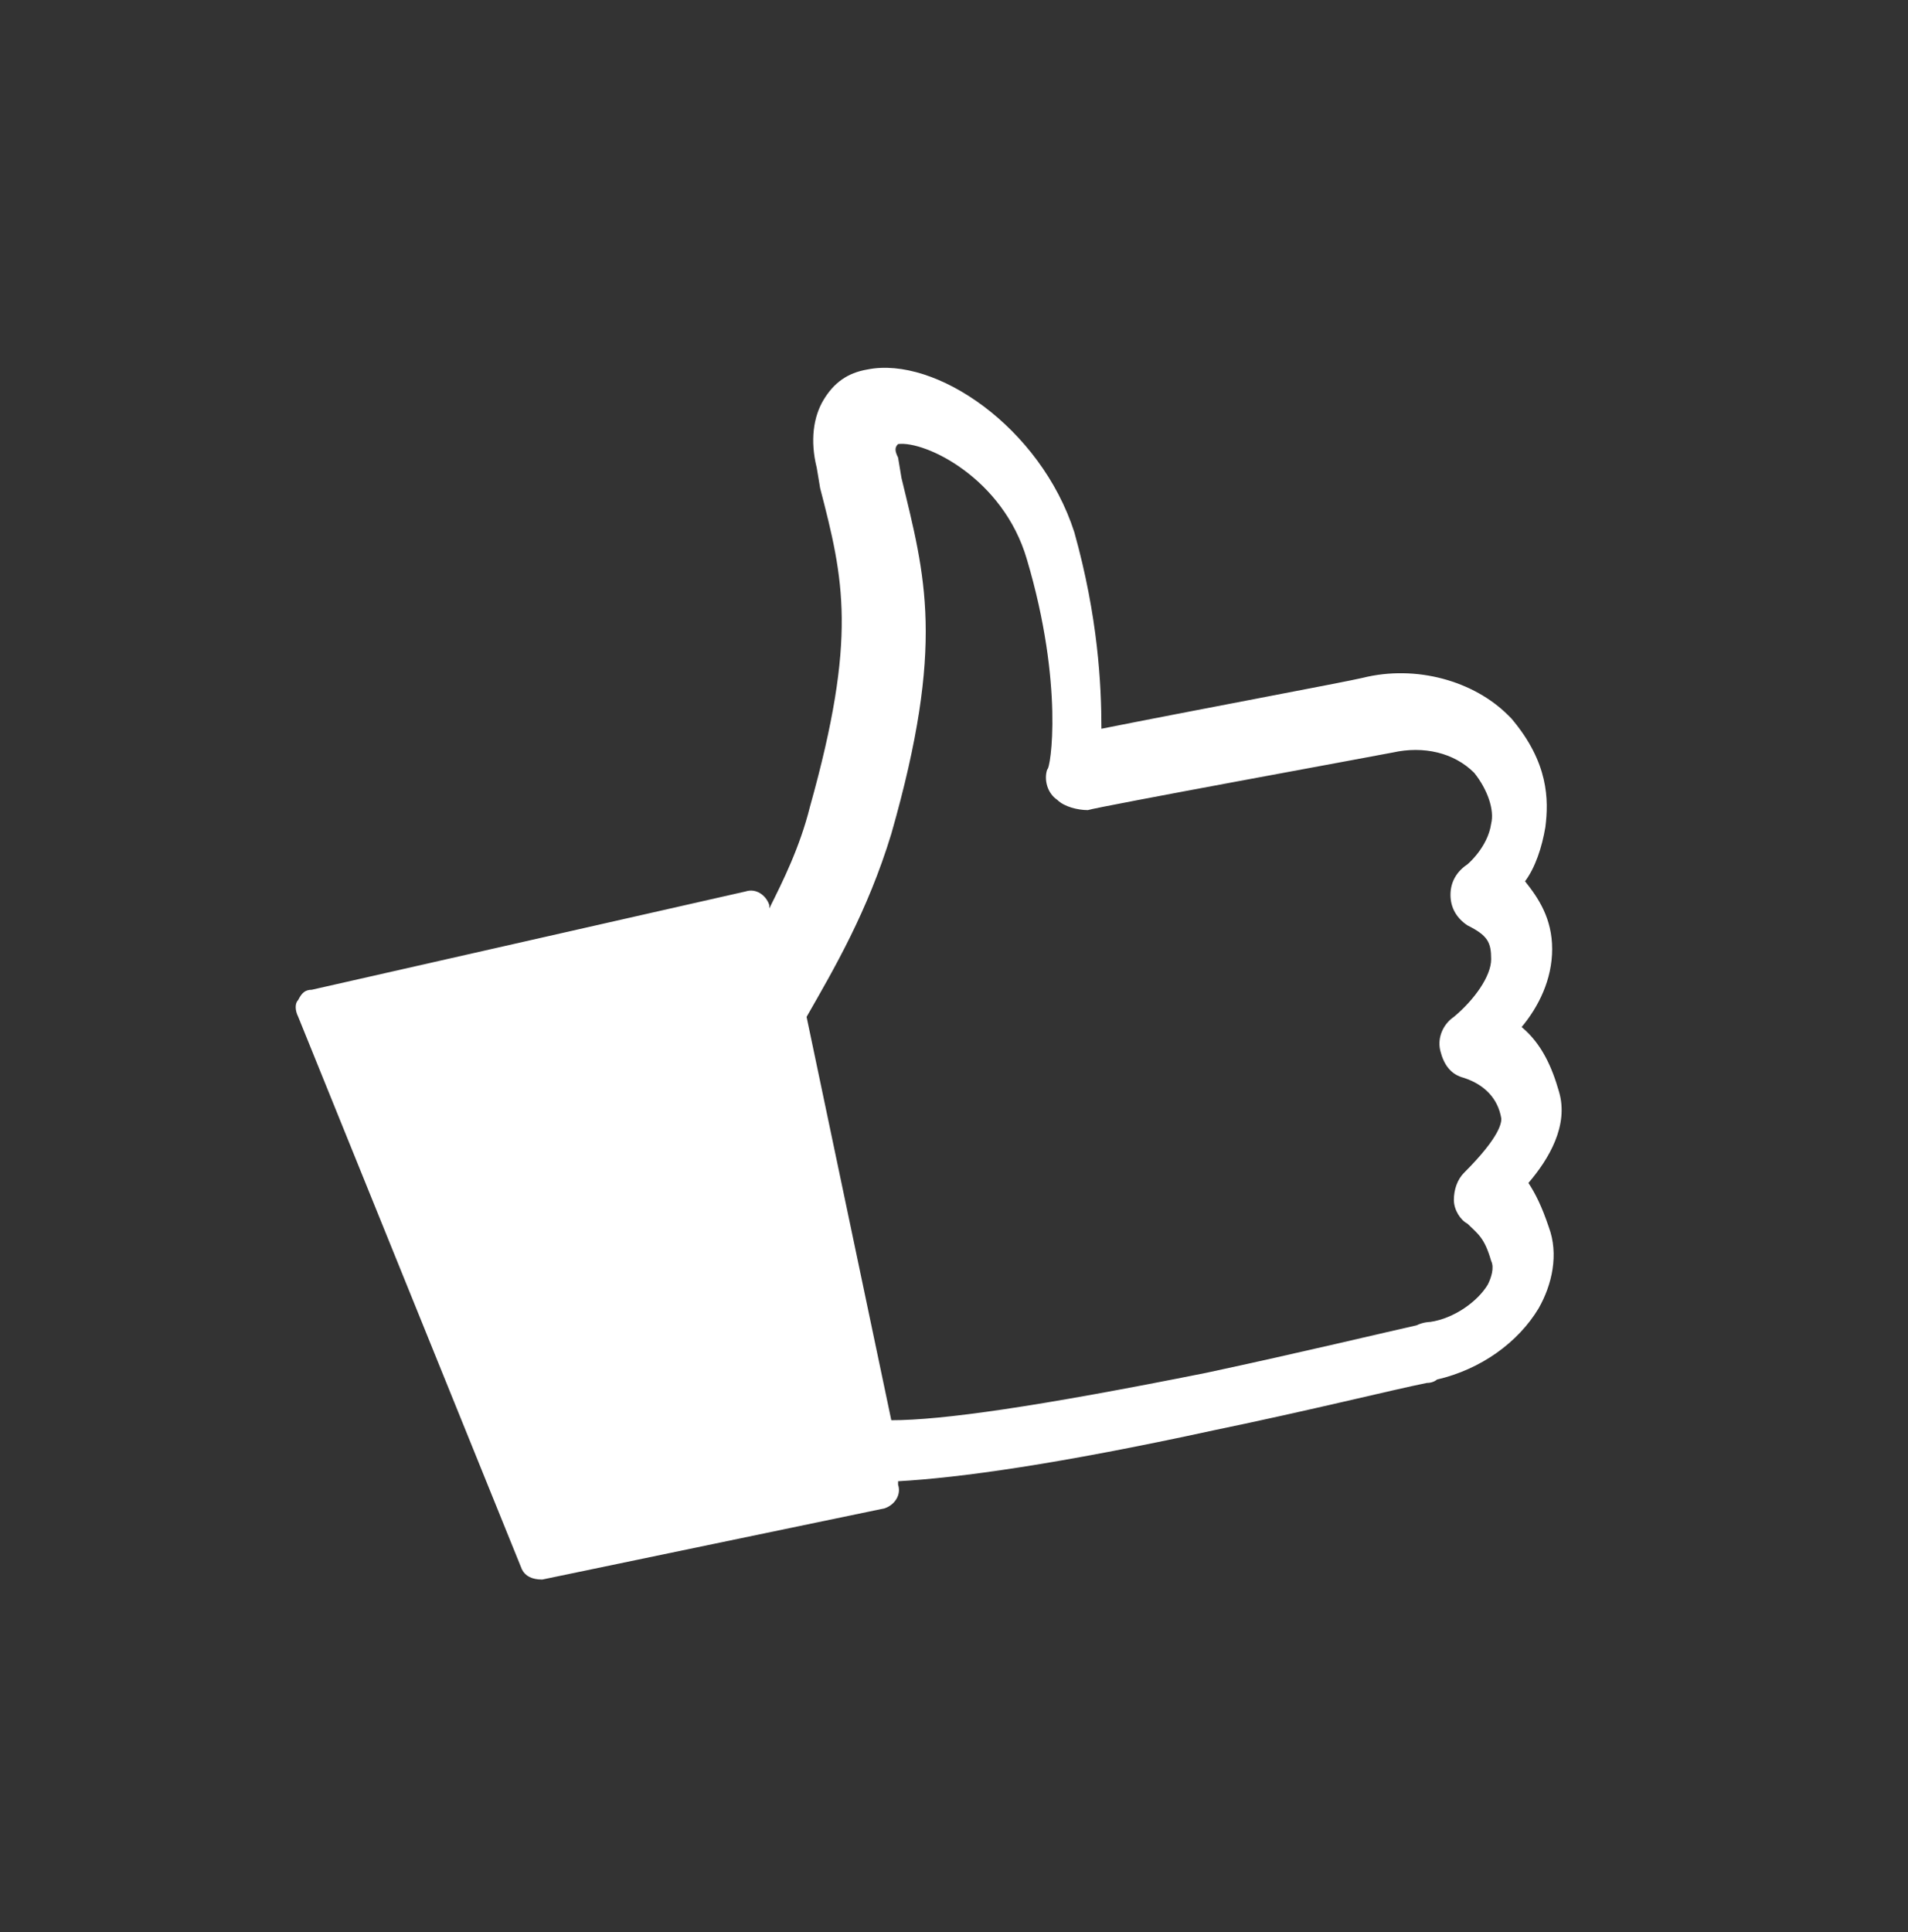 <?xml version="1.0" encoding="utf-8"?>
<!-- Generator: $$$/GeneralStr/196=Adobe Illustrator 27.6.0, SVG Export Plug-In . SVG Version: 6.00 Build 0)  -->
<svg version="1.1" id="Ebene_1" xmlns="http://www.w3.org/2000/svg" xmlns:xlink="http://www.w3.org/1999/xlink" x="0px" y="0px"
	 viewBox="0 0 56.3 57" style="enable-background:new 0 0 56.3 57;" xml:space="preserve">
<rect x="0" y="0" width="56.3" height="57" fill="#333333" stroke="none"/>
<style type="text/css">
	.st0{fill:#FFFFFF;}
	.st1{display:none;}
	.st2{display:inline;}
</style>
<g>
	<path class="st0" d="M16,46.6l10.1-2.1c0.3-0.1,0.5-0.4,0.4-0.7v-0.1c1.8-0.1,4.7-0.5,9.3-1.5l0,0c2.9-0.6,5.3-1.2,6.3-1.4
		c0.2,0,0.3-0.1,0.3-0.1c1.3-0.3,2.4-1.1,3-2.1c0.4-0.7,0.6-1.6,0.3-2.4c-0.2-0.6-0.4-1-0.6-1.3c0.6-0.7,1.2-1.7,0.9-2.7
		c-0.2-0.7-0.5-1.4-1.1-1.9c0.5-0.6,0.9-1.4,0.9-2.3s-0.4-1.5-0.8-2c0.3-0.4,0.5-1,0.6-1.6c0.1-0.8,0.1-1.9-1-3.2l-0.1-0.1
		c-1-1-2.7-1.5-4.3-1.1c-0.4,0.1-5.2,1-7.7,1.5c0-1.3-0.1-3.3-0.8-5.8c-1-3.1-4.1-5.2-6.1-4.8c-0.6,0.1-1,0.4-1.3,0.9
		s-0.4,1.2-0.2,2l0.1,0.6c0.7,2.7,1.1,4.4-0.3,9.4c-0.3,1.2-0.8,2.2-1.2,3v-0.1c-0.1-0.3-0.4-0.5-0.7-0.4L9.2,29.2
		c-0.2,0-0.3,0.1-0.4,0.3c-0.1,0.1-0.1,0.3,0,0.5l6.6,16.3C15.5,46.5,15.7,46.6,16,46.6z M26.3,24.6c1.6-5.6,1-7.6,0.3-10.5
		l-0.1-0.6c-0.1-0.2-0.1-0.3,0-0.4c0.8-0.1,3.1,1,3.8,3.4c1.1,3.7,0.7,6.2,0.6,6.2c-0.1,0.3,0,0.7,0.3,0.9c0.2,0.2,0.6,0.3,0.9,0.3
		c0.3-0.1,8.5-1.6,9-1.7c0.9-0.2,1.8,0,2.4,0.6c0.4,0.5,0.6,1.1,0.5,1.5c-0.1,0.7-0.7,1.2-0.7,1.2c-0.3,0.2-0.5,0.5-0.5,0.9
		s0.2,0.7,0.5,0.9c0.6,0.3,0.7,0.5,0.7,1s-0.5,1.2-1.1,1.7c-0.3,0.2-0.5,0.6-0.4,1s0.3,0.7,0.7,0.8c0.6,0.2,1,0.6,1.1,1.2
		c0,0.1,0,0.5-1.1,1.6c-0.2,0.2-0.3,0.5-0.3,0.8s0.2,0.6,0.4,0.7c0.3,0.3,0.5,0.4,0.7,1.1c0.1,0.2,0,0.5-0.1,0.7
		c-0.3,0.5-1,1-1.7,1.1c0,0-0.2,0-0.4,0.1c-0.9,0.2-3.4,0.8-6.2,1.4l0,0c-5,1-7.8,1.4-9.3,1.4L23.8,30
		C24.6,28.6,25.6,26.9,26.3,24.6z"/>
</g>
<g class="st1">
	<path class="st2" d="M23.2,36.8L21.8,35c-0.2-0.3-0.7-0.4-1-0.2l-1.5,1.1c-0.3,0.2-0.4,0.7-0.2,1l1.4,1.8c-0.3,0.3-0.5,0.7-0.8,1
		l-2.1-0.8c-0.4-0.1-0.8,0-1,0.4L15.9,41c-0.1,0.4,0.1,0.8,0.4,1l2.1,0.8c-0.1,0.4-0.1,0.8-0.1,1.3l-2.2,0.5
		c-0.4,0.1-0.7,0.5-0.6,0.9l0.4,1.8c0.1,0.4,0.5,0.7,0.9,0.6l2.2-0.5c0.2,0.4,0.4,0.8,0.6,1.1L18,50.1c-0.3,0.3-0.3,0.8,0,1l1.3,1.3
		c0.3,0.3,0.8,0.3,1,0l1.6-1.6c0.4,0.2,0.7,0.4,1.1,0.6l-0.5,2.2c-0.1,0.4,0.2,0.8,0.6,0.9l1.8,0.4c0.4,0.1,0.8-0.2,0.9-0.6l0.5-2.2
		c0.4,0,0.8,0,1.3-0.1l0.8,2.2c0.1,0.4,0.6,0.6,0.9,0.4L31,54c0.4-0.1,0.6-0.6,0.4-1l-0.8-2.2c0.4-0.2,0.7-0.5,1-0.7l1.8,1.4
		c0.3,0.2,0.8,0.2,1-0.1l1.1-1.5c0.2-0.3,0.2-0.8-0.1-1l-1.8-1.4c0.2-0.4,0.3-0.8,0.4-1.2l2.3,0.2c0.4,0,0.8-0.3,0.8-0.7l0.1-1.9
		c0-0.4-0.3-0.8-0.7-0.8l-2.3-0.2c-0.1-0.4-0.1-0.8-0.3-1.2l2-1.1c0.4-0.2,0.5-0.6,0.3-1L35.3,38c-0.2-0.4-0.6-0.5-1-0.3l-2,1.1
		c-0.3-0.3-0.6-0.6-0.9-0.9l1.1-2c0.2-0.4,0.1-0.8-0.3-1L30.6,34c-0.4-0.2-0.8-0.1-1,0.3l-1.1,2c-0.4-0.1-0.8-0.2-1.2-0.3l-0.2-2.3
		c0-0.4-0.4-0.7-0.8-0.7l-1.9,0.1c-0.4,0-0.7,0.4-0.7,0.8l0.2,2.3c-0.2,0.1-0.4,0.1-0.6,0.2C23.5,36.6,23.3,36.7,23.2,36.8z
		 M24.6,39c2.9-1.1,6,0.4,7.1,3.3c1.1,2.9-0.4,6-3.3,7.1s-6-0.4-7.1-3.3C20.3,43.2,21.8,40,24.6,39z"/>
	<path class="st2" d="M50.2,13.4c-0.1-0.6-0.7-0.9-1.3-0.8l-3.2,0.8c-0.3-0.6-0.6-1.1-0.9-1.6l2.3-2.4c0.4-0.4,0.4-1.1,0-1.5l-2-1.9
		c-0.4-0.4-1.1-0.4-1.5,0l-2.3,2.4c-0.5-0.3-1.1-0.6-1.6-0.9l0.6-3.2C40.4,3.7,40,3.2,39.5,3l-2.6-0.5c-0.6-0.1-1.1,0.3-1.3,0.8
		L35,6.5c-0.3,0-0.6,0-1,0c-0.3,0-0.6,0.1-0.9,0.1l-1.2-3.1c-0.2-0.6-0.8-0.8-1.4-0.6l-2.5,1c-0.5,0.2-0.8,0.8-0.6,1.4l1.2,3
		c-0.5,0.3-1,0.7-1.5,1.1l-2.7-1.9c-0.5-0.3-1.2-0.2-1.5,0.2l-1.6,2.2c-0.3,0.5-0.2,1.2,0.3,1.5l2.7,1.9c-0.2,0.6-0.5,1.2-0.6,1.8
		l-3.3-0.2c-0.6,0-1.1,0.4-1.1,1l-0.1,2.7c0,0.6,0.4,1.1,1,1.1l3.3,0.2c0.1,0.6,0.2,1.2,0.4,1.8L21,23.4c-0.5,0.3-0.7,0.9-0.4,1.5
		l1.3,2.3c0.3,0.5,1,0.7,1.5,0.4l2.9-1.7c0.4,0.5,0.9,0.9,1.3,1.3l-1.5,3c-0.3,0.5-0.1,1.2,0.5,1.4l2.4,1.2c0.5,0.3,1.2,0.1,1.4-0.5
		l1.5-3c0.6,0.2,1.2,0.3,1.8,0.3l0.3,3.3c0.1,0.6,0.6,1,1.2,1l2.7-0.3c0.6-0.1,1-0.6,1-1.2l-0.3-3.3c0.6-0.2,1.2-0.4,1.7-0.7
		l2.1,2.6c0.4,0.5,1,0.5,1.5,0.2l2.1-1.7c0.5-0.4,0.5-1,0.2-1.5l-2.1-2.6c0.4-0.5,0.8-1,1.1-1.5l3.2,1.1c0.6,0.2,1.2-0.1,1.4-0.7
		l0.9-2.5c0.2-0.6-0.1-1.2-0.7-1.4l-3.2-1.1c0.1-0.6,0.1-1.2,0.1-1.8l3.2-0.8c0.6-0.1,0.9-0.7,0.8-1.3L50.2,13.4z M35.8,26.8
		c-4.6,0.4-8.7-3-9.2-7.6c-0.4-4.6,3-8.7,7.6-9.2c4.6-0.4,8.7,3,9.2,7.6C43.9,22.3,40.5,26.4,35.8,26.8z"/>
	<path class="st2" d="M6.7,34.8l-1.2,1c-0.2,0.2-0.2,0.5-0.1,0.7l0.8,1c0.2,0.2,0.5,0.2,0.7,0.1l1.2-1c0.2,0.2,0.5,0.4,0.7,0.5
		l-0.5,1.5c-0.1,0.3,0.1,0.6,0.3,0.6l1.2,0.4c0.3,0.1,0.6-0.1,0.6-0.3l0.5-1.5c0.2,0,0.3,0,0.5,0c0.1,0,0.3,0,0.4,0l0.4,1.5
		c0.1,0.3,0.4,0.4,0.6,0.4l1.2-0.3c0.3-0.1,0.4-0.4,0.4-0.6L14,37.3c0.3-0.1,0.5-0.3,0.8-0.5l1.2,1.1c0.2,0.2,0.5,0.2,0.7,0l0.9-1
		c0.2-0.2,0.2-0.5,0-0.7l-1.2-1.1c0.1-0.3,0.3-0.5,0.4-0.8l1.5,0.3c0.3,0,0.5-0.1,0.6-0.4l0.2-1.3c0-0.3-0.1-0.5-0.4-0.6L17.1,32
		c0-0.3,0-0.6-0.1-0.9l1.5-0.6c0.3-0.1,0.4-0.4,0.3-0.7l-0.5-1.2c-0.1-0.3-0.4-0.4-0.7-0.3l-1.5,0.6c-0.2-0.2-0.4-0.5-0.6-0.7
		l0.9-1.3c0.2-0.2,0.1-0.6-0.1-0.7l-1.1-0.7c-0.2-0.2-0.6-0.1-0.7,0.1l-0.9,1.3c-0.3-0.1-0.5-0.2-0.8-0.3V25c0-0.3-0.2-0.5-0.5-0.5
		H11c-0.3,0-0.5,0.2-0.5,0.5v1.6c-0.3,0.1-0.6,0.1-0.8,0.2l-0.8-1.4c-0.1-0.2-0.5-0.3-0.7-0.2l-1.1,0.7c-0.2,0.1-0.3,0.5-0.2,0.7
		L7.7,28c-0.2,0.2-0.4,0.4-0.6,0.6l-1.4-0.7c-0.3-0.1-0.6,0-0.7,0.2l-0.6,1.2c-0.1,0.3,0,0.6,0.2,0.7L6,30.7
		c-0.1,0.3-0.1,0.6-0.1,0.9l-1.6,0.2c-0.3,0-0.5,0.3-0.4,0.6l0.2,1.3c0,0.3,0.3,0.5,0.6,0.4l1.6-0.2C6.5,34.2,6.6,34.5,6.7,34.8z
		 M8,31.3c0.5-2,2.5-3.3,4.5-2.8s3.3,2.5,2.8,4.5s-2.5,3.3-4.5,2.8C8.8,35.4,7.5,33.4,8,31.3z"/>
</g>
<path class="st1" d="M26.8,10.8c0.2-0.5,0.7-0.5,0.9,0l5.2,10.5c0.2,0.5,0.9,1,1.5,1.1l11.5,1.7c0.6,0.1,0.7,0.5,0.3,0.9l-8.3,8.1
	c-0.4,0.4-0.7,1.2-0.6,1.7l2,11.5c0.1,0.6-0.2,0.8-0.7,0.5l-10.3-5.4c-0.5-0.3-1.3-0.3-1.8,0l-10.3,5.4c-0.5,0.3-0.8,0-0.7-0.5
	l2-11.5c0.1-0.6-0.2-1.3-0.6-1.7L8.6,25c-0.4-0.4-0.3-0.8,0.3-0.9l11.5-1.7c0.6-0.1,1.2-0.6,1.5-1.1L26.8,10.8z"/>
</svg>
